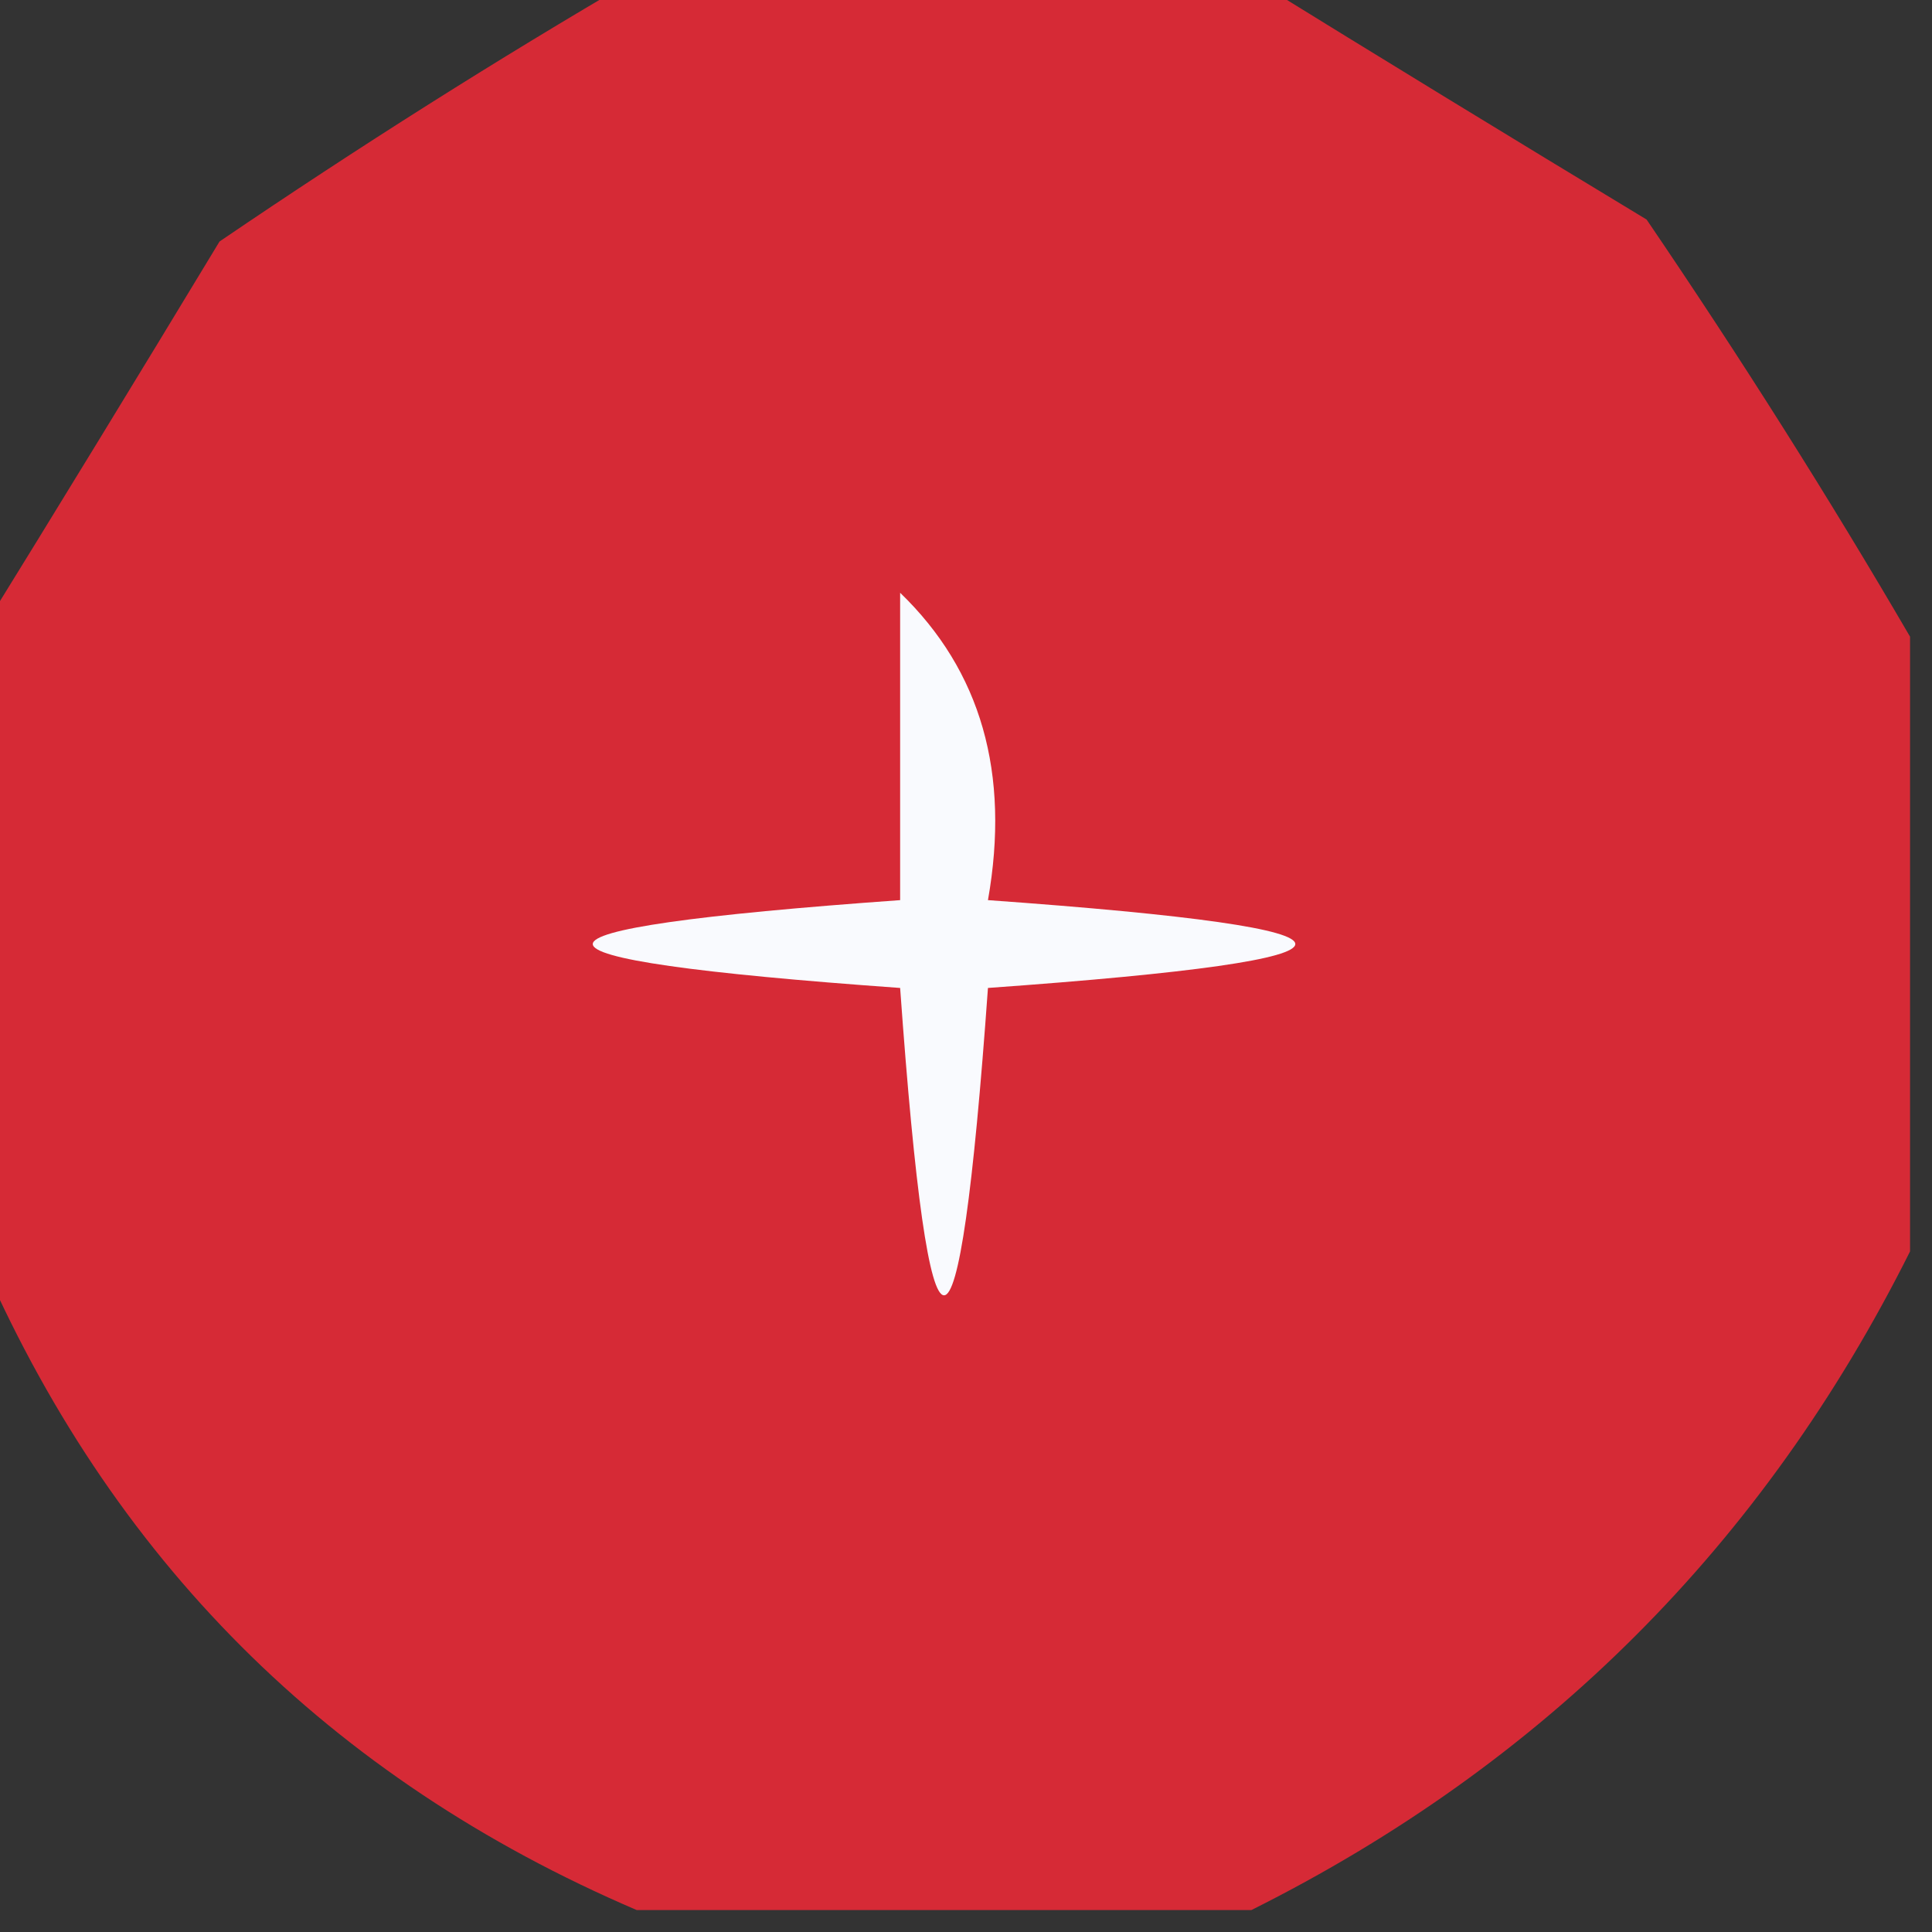 <?xml version="1.0" encoding="UTF-8"?>
<!DOCTYPE svg PUBLIC "-//W3C//DTD SVG 1.1//EN" "http://www.w3.org/Graphics/SVG/1.1/DTD/svg11.dtd">
<svg xmlns="http://www.w3.org/2000/svg" version="1.1" width="44px" height="44px" style="shape-rendering:geometricPrecision; text-rendering:geometricPrecision; image-rendering:optimizeQuality; fill-rule:evenodd; clip-rule:evenodd" xmlns:xlink="http://www.w3.org/1999/xlink">
<rect width="100%" height="100%" fill="#333333" stroke="none"/>
<g><path style="opacity:0.852" fill="#f32a38" d="M 14.5,-0.5 C 19.167,-0.5 23.833,-0.5 28.5,-0.5C 31.404,1.295 34.404,3.128 37.5,5C 39.662,8.18 41.662,11.346 43.5,14.5C 43.5,19.167 43.5,23.833 43.5,28.5C 40.167,35.167 35.167,40.167 28.5,43.5C 23.833,43.5 19.167,43.5 14.5,43.5C 7.5,40.5 2.5,35.5 -0.5,28.5C -0.5,23.833 -0.5,19.167 -0.5,14.5C 1.295,11.596 3.128,8.596 5,5.5C 8.18,3.338 11.346,1.338 14.5,-0.5 Z"/></g>
<g><path style="opacity:1" fill="#f9fafe" d="M 20.5,13.5 C 22.343,15.279 23.01,17.612 22.5,20.5C 31.833,21.167 31.833,21.833 22.5,22.5C 21.833,31.833 21.167,31.833 20.5,22.5C 11.167,21.833 11.167,21.167 20.5,20.5C 20.5,18.167 20.5,15.833 20.5,13.5 Z"/></g>
</svg>
